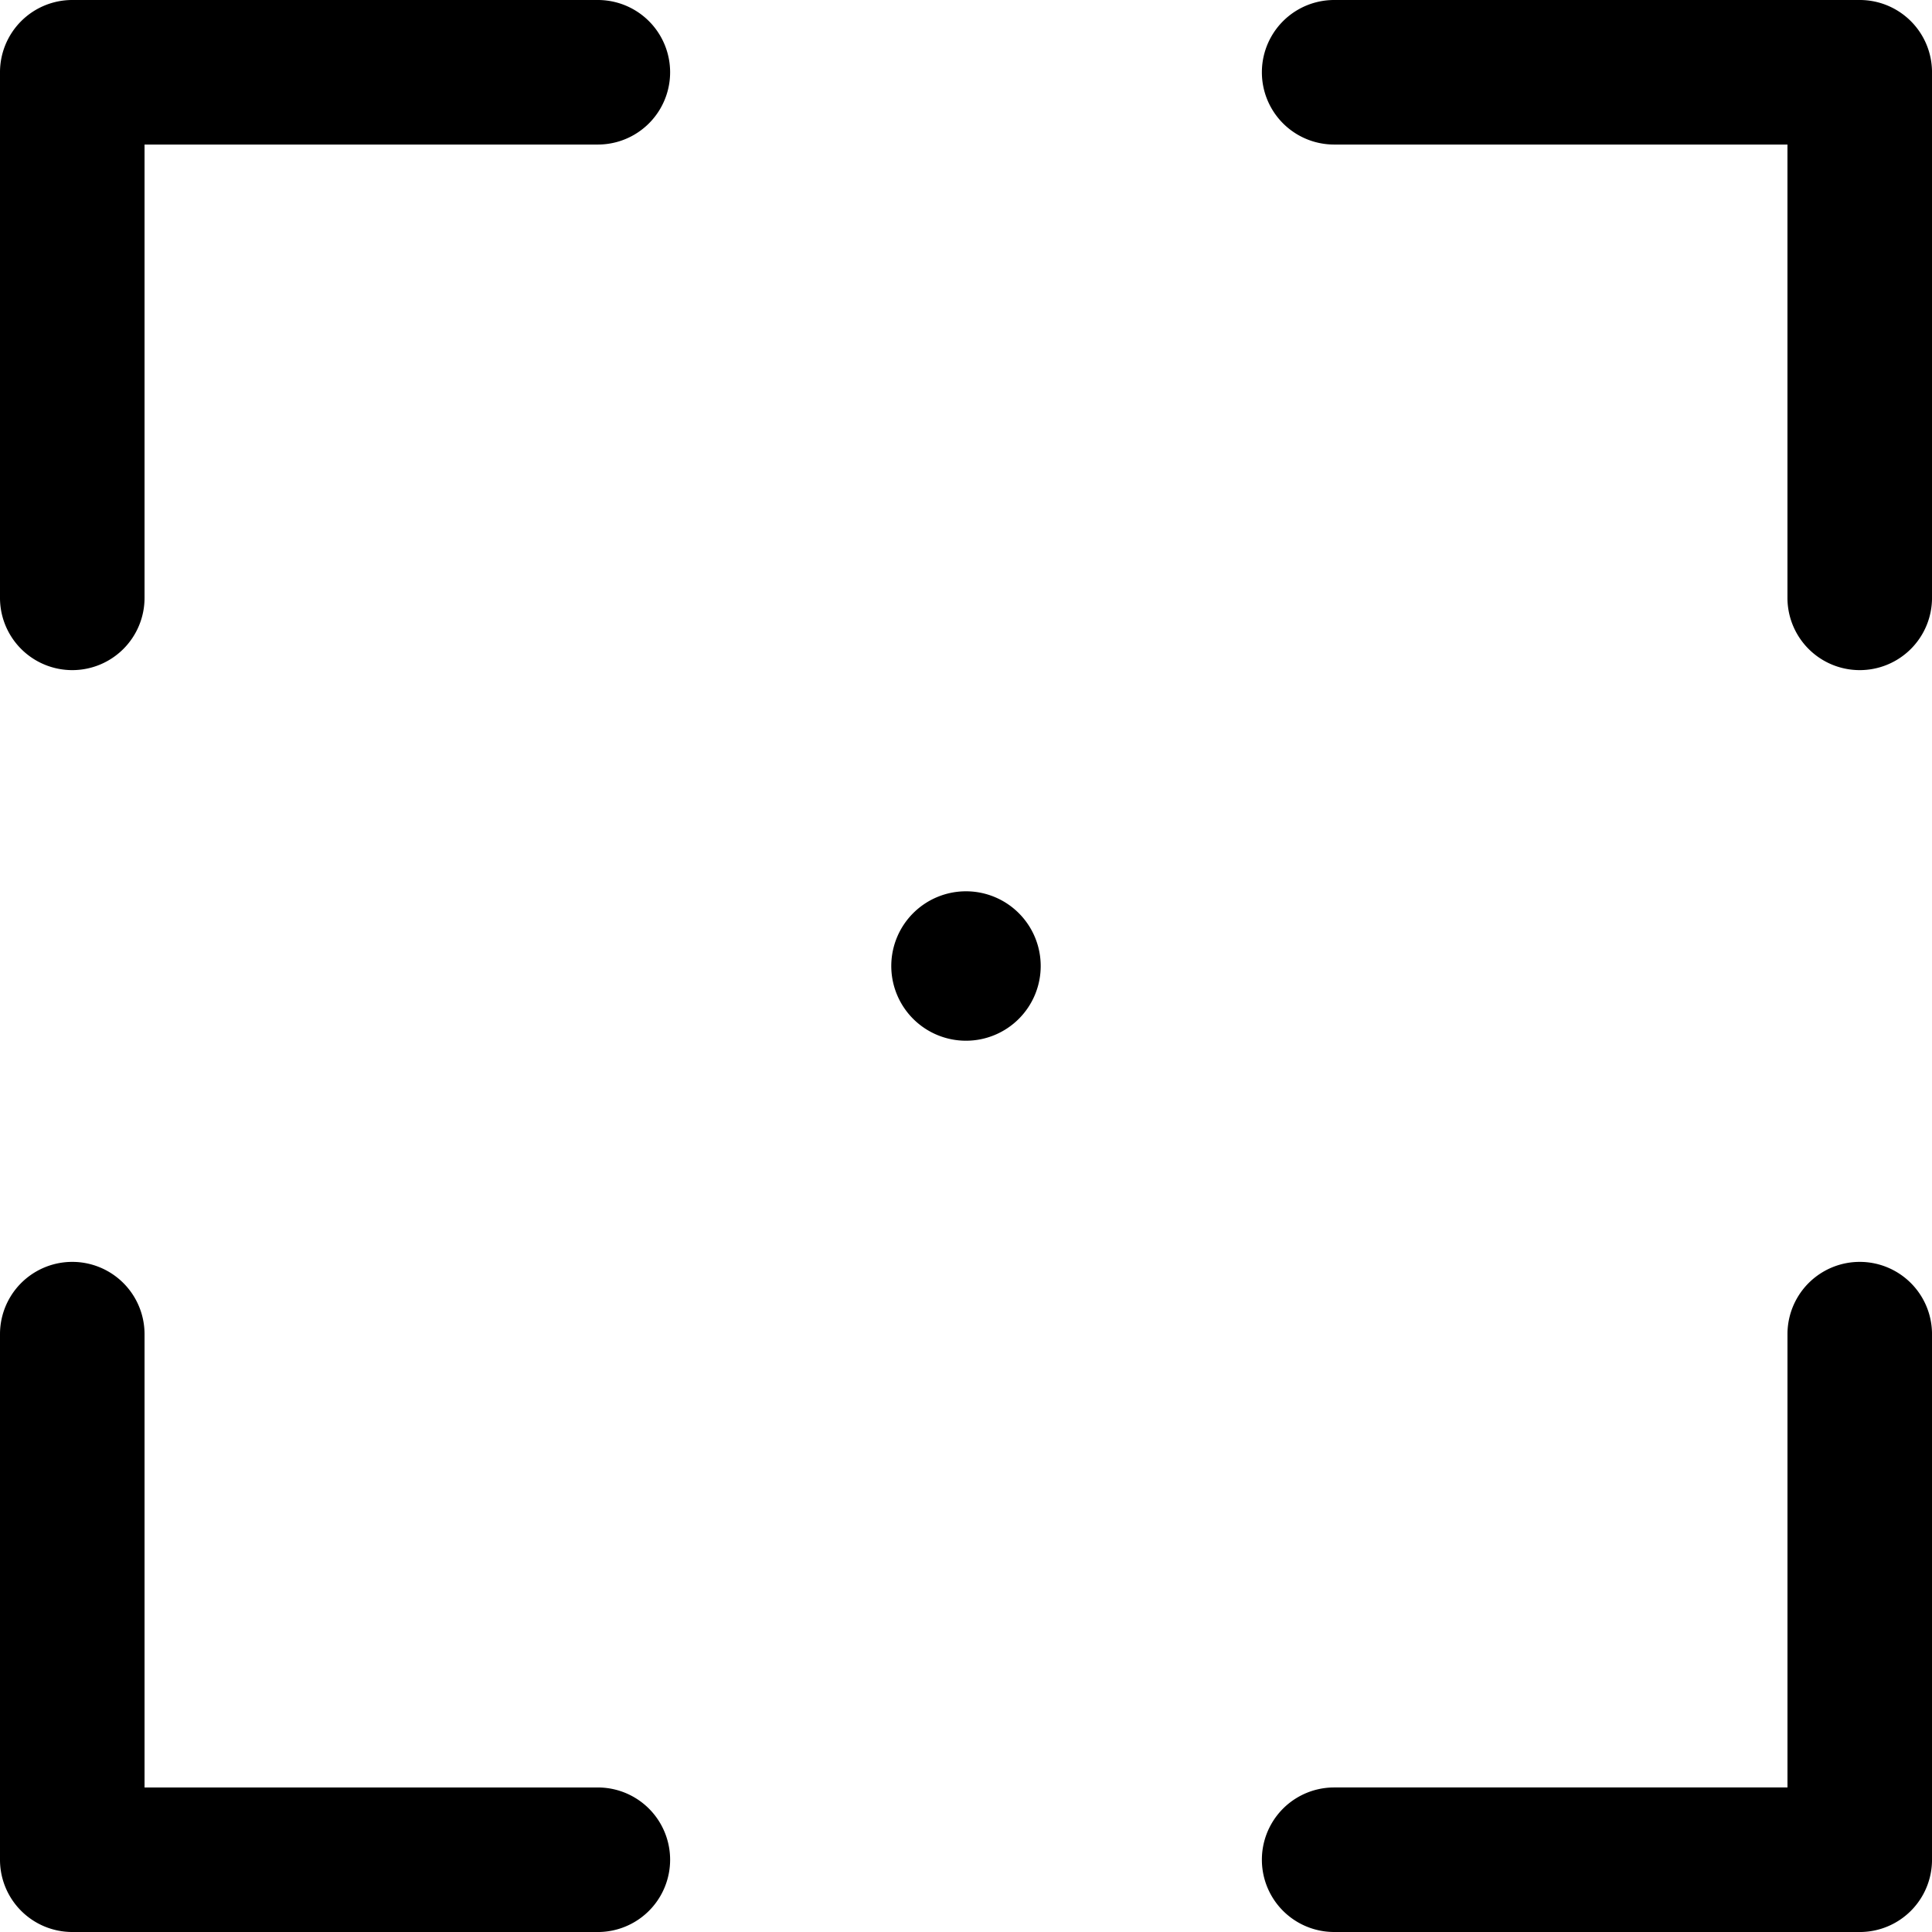 <svg id="Group_27857" data-name="Group 27857" xmlns="http://www.w3.org/2000/svg" xmlns:xlink="http://www.w3.org/1999/xlink" width="117.035" height="117.035" viewBox="0 0 117.035 117.035">
  <defs>
    <clipPath id="clip-path">
      <rect id="Rectangle_2327" data-name="Rectangle 2327" width="117.035" height="117.035" fill="none"/>
    </clipPath>
  </defs>
  <g id="Group_27856" data-name="Group 27856" clip-path="url(#clip-path)">
    <path id="Path_18100" data-name="Path 18100" d="M132.251,136.629H100.413a4.378,4.378,0,1,1,0-8.756h27.461V100.413a4.378,4.378,0,1,1,8.756,0v31.839a4.377,4.377,0,0,1-4.378,4.378" transform="translate(-19.594 -19.594)"/>
    <path id="Path_18101" data-name="Path 18101" d="M36.216,136.629H4.378A4.377,4.377,0,0,1,0,132.251V100.413a4.378,4.378,0,0,1,8.756,0v27.461H36.216a4.378,4.378,0,1,1,0,8.756" transform="translate(0 -19.594)"/>
    <path id="Path_18102" data-name="Path 18102" d="M4.378,40.594A4.377,4.377,0,0,1,0,36.216V4.378A4.377,4.377,0,0,1,4.378,0H36.216a4.378,4.378,0,1,1,0,8.756H8.756V36.216a4.377,4.377,0,0,1-4.378,4.378"/>
    <path id="Path_18103" data-name="Path 18103" d="M132.251,40.594a4.377,4.377,0,0,1-4.378-4.378V8.756H100.413a4.378,4.378,0,0,1,0-8.756h31.839a4.377,4.377,0,0,1,4.378,4.378V36.216a4.377,4.377,0,0,1-4.378,4.378" transform="translate(-19.594)"/>
    <path id="Path_18104" data-name="Path 18104" d="M76.883,72.358a4.526,4.526,0,1,1-4.526-4.526,4.526,4.526,0,0,1,4.526,4.526" transform="translate(-13.84 -13.84)"/>
  </g>
</svg>

